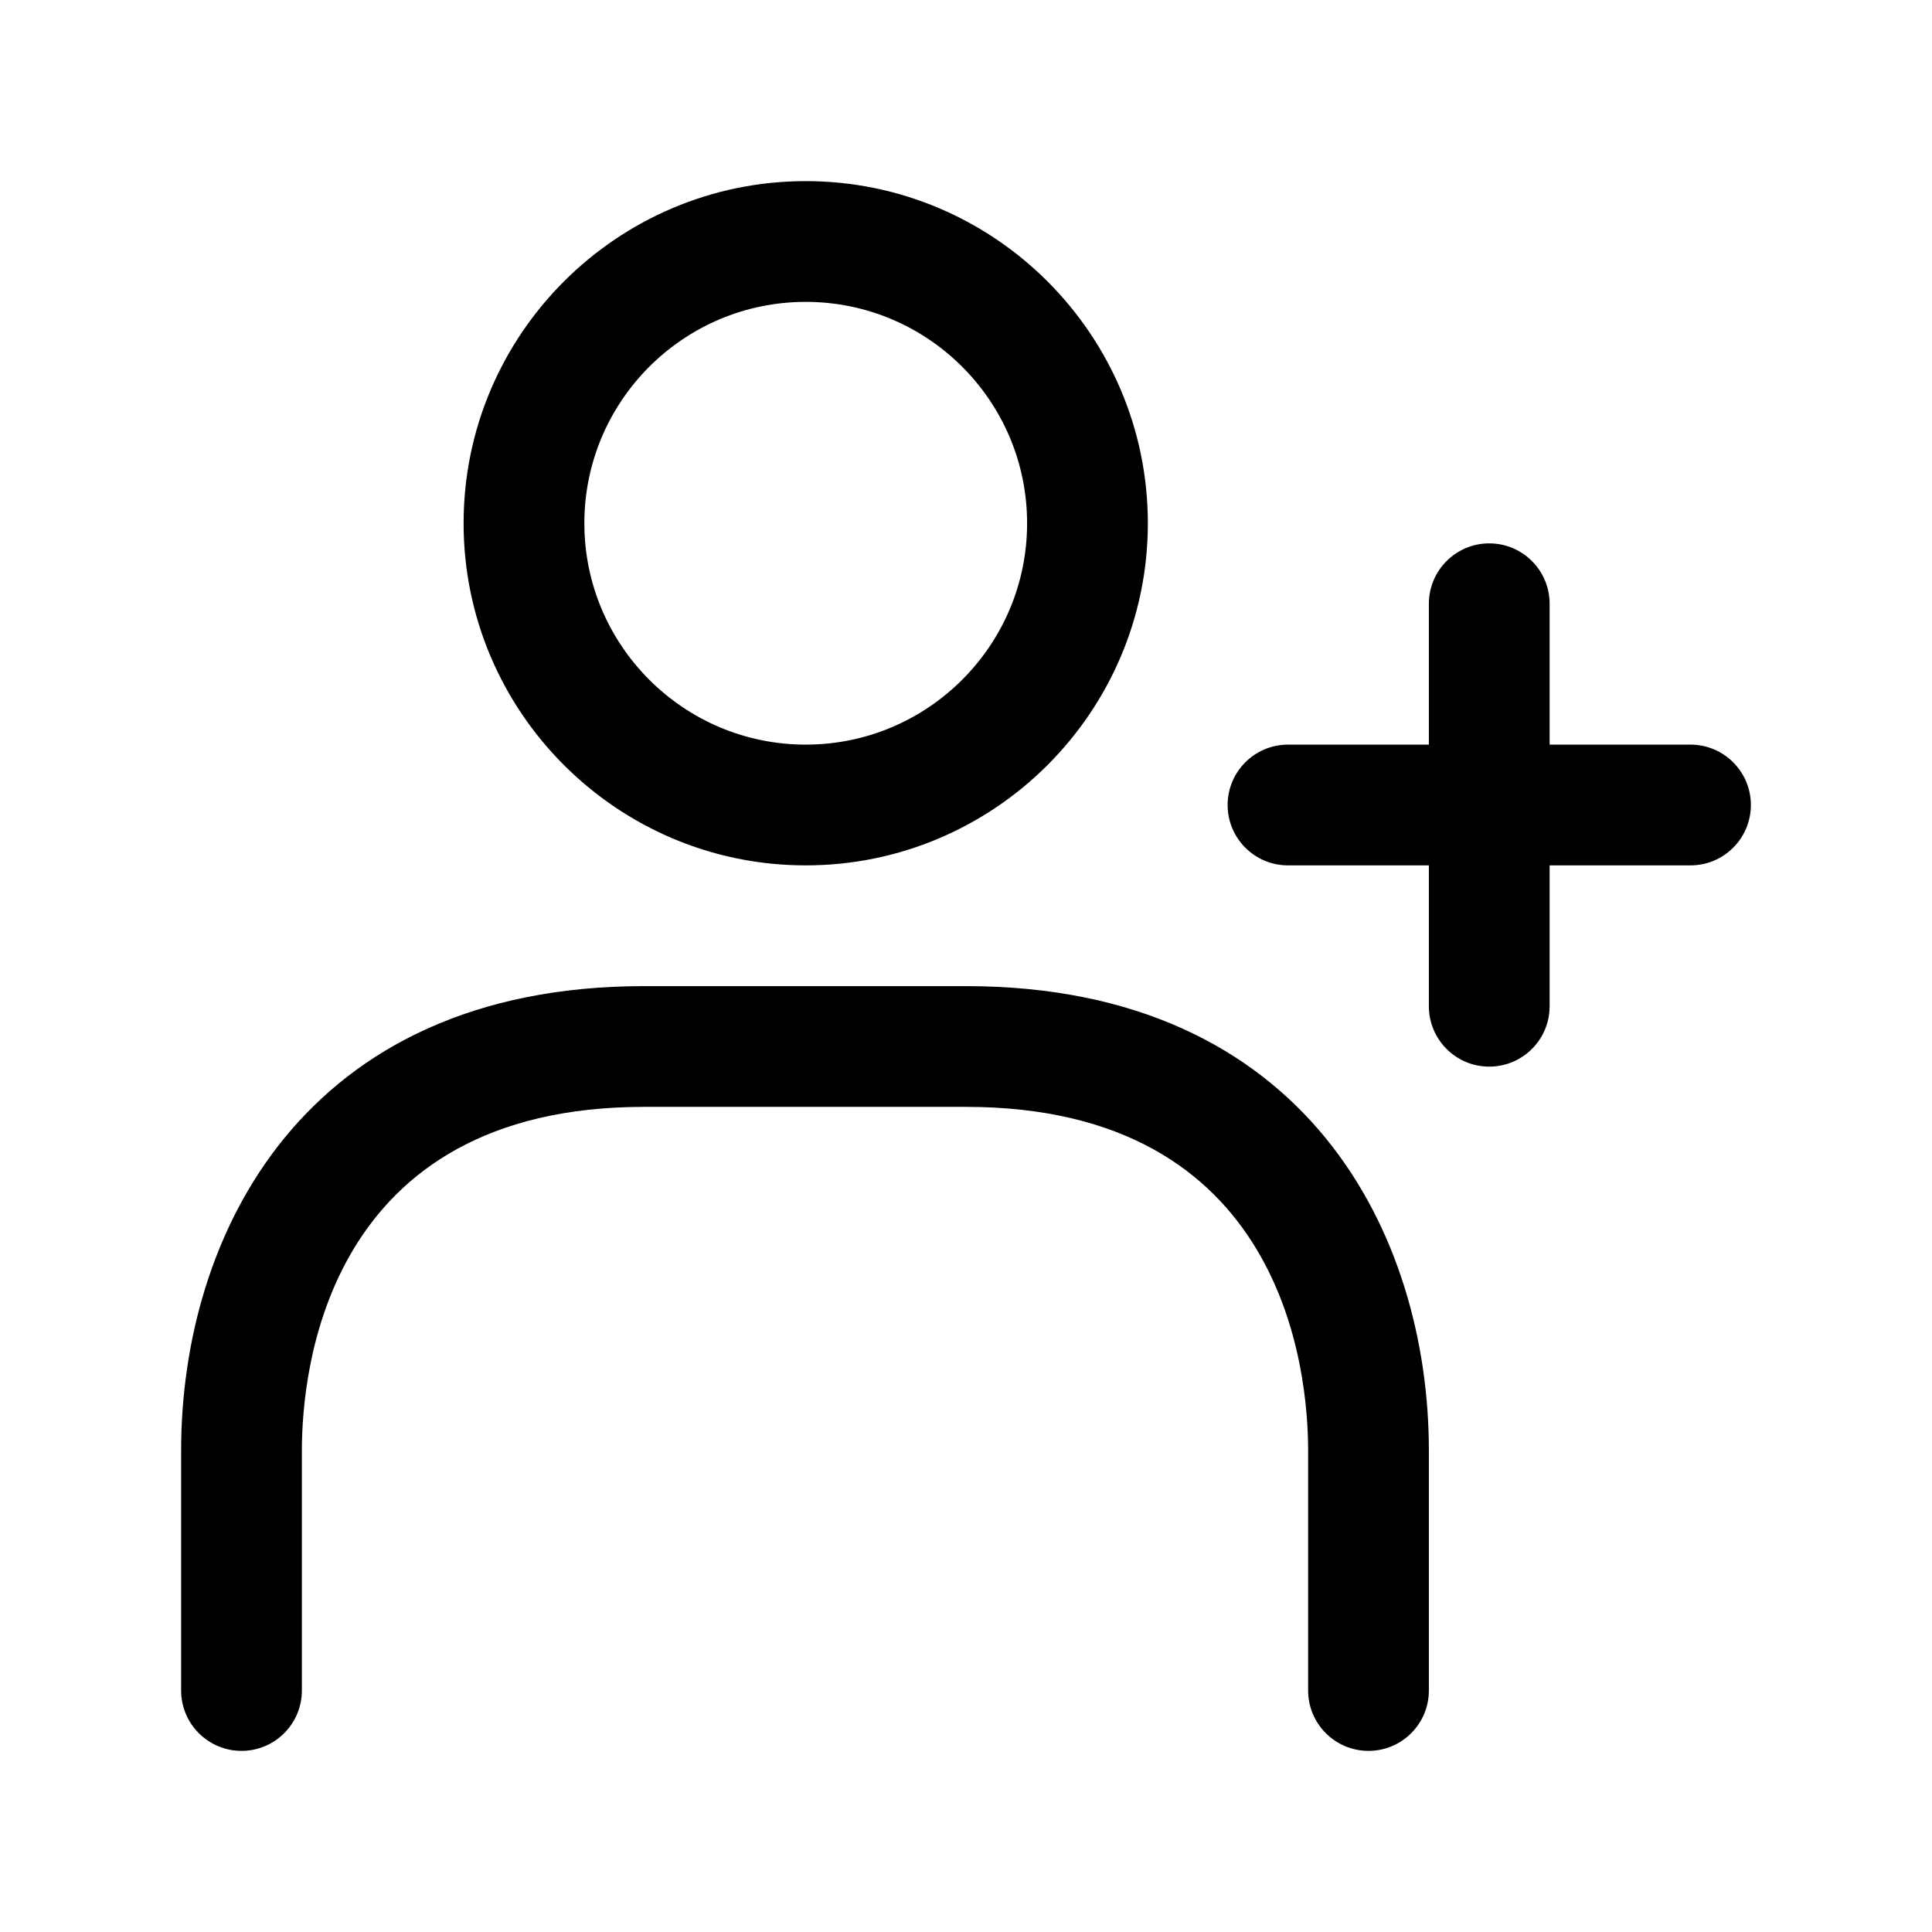 <svg width="24" height="24" viewBox="0 0 24 24" fill="none" xmlns="http://www.w3.org/2000/svg">
<path d="M21.75 10C21.75 10.414 21.414 10.75 21 10.75H19.25V12.5C19.25 12.914 18.914 13.25 18.5 13.25C18.086 13.25 17.75 12.914 17.75 12.5V10.75H16C15.586 10.75 15.25 10.414 15.25 10C15.25 9.586 15.586 9.25 16 9.25H17.75V7.5C17.75 7.086 18.086 6.75 18.5 6.75C18.914 6.75 19.25 7.086 19.25 7.5V9.25H21C21.414 9.25 21.75 9.586 21.75 10ZM5.759 6.5C5.759 4.157 7.665 2.25 10.009 2.25C12.353 2.25 14.259 4.157 14.259 6.5C14.259 8.843 12.353 10.75 10.009 10.75C7.665 10.75 5.759 8.843 5.759 6.5ZM7.259 6.5C7.259 8.017 8.492 9.25 10.009 9.25C11.526 9.25 12.759 8.017 12.759 6.5C12.759 4.983 11.526 3.75 10.009 3.75C8.492 3.75 7.259 4.983 7.259 6.5ZM12 12.25H8C3.756 12.25 2.25 15.357 2.25 18.019V21C2.25 21.414 2.586 21.75 3 21.75C3.414 21.75 3.75 21.414 3.75 21V18.019C3.75 17.018 4.057 13.75 8 13.75H12C15.943 13.75 16.25 17.017 16.25 18.019V21C16.25 21.414 16.586 21.75 17 21.75C17.414 21.75 17.75 21.414 17.75 21V18.019C17.75 15.357 16.244 12.25 12 12.25Z" fill="black"/>
</svg>
